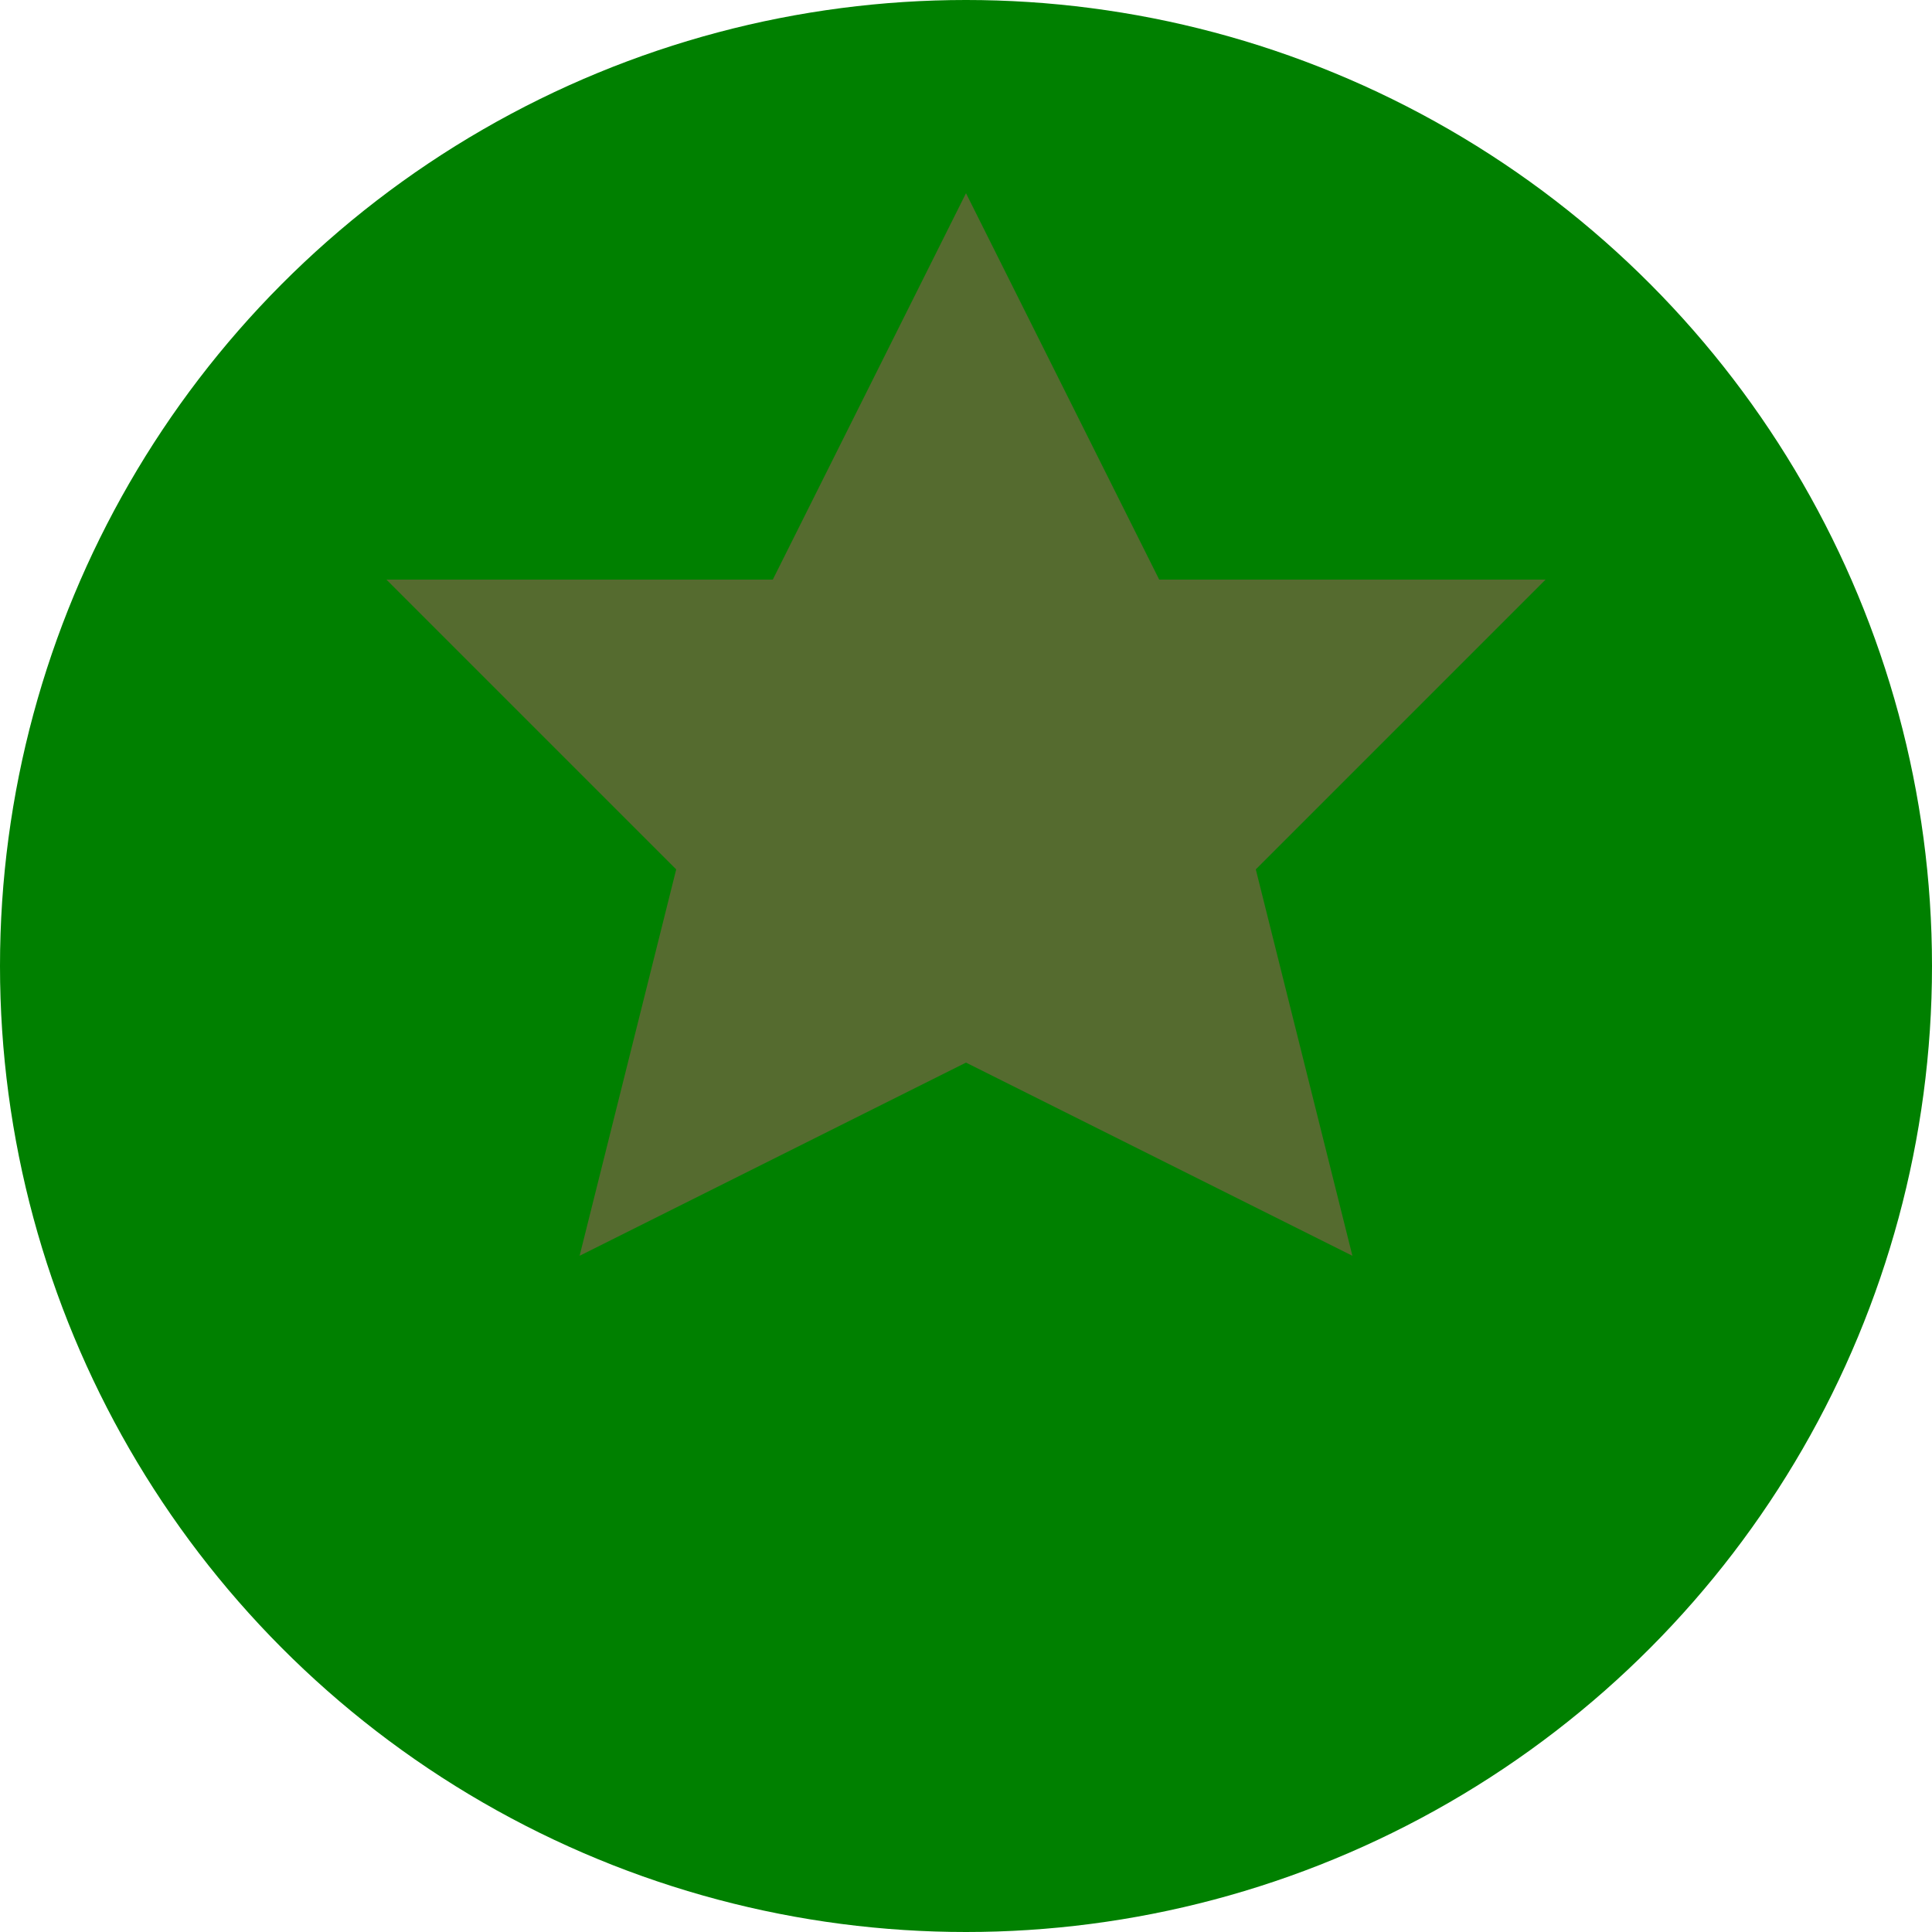 <svg xmlns="http://www.w3.org/2000/svg" viewBox="0 0 100 100">
  <circle cx="50" cy="50" r="50" fill="green" />
  <path d="M50 10 L60 30 L80 30 L65 45 L70 65 L50 55 L30 65 L35 45 L20 30 L40 30 Z" fill="darkolivegreen" />
</svg>